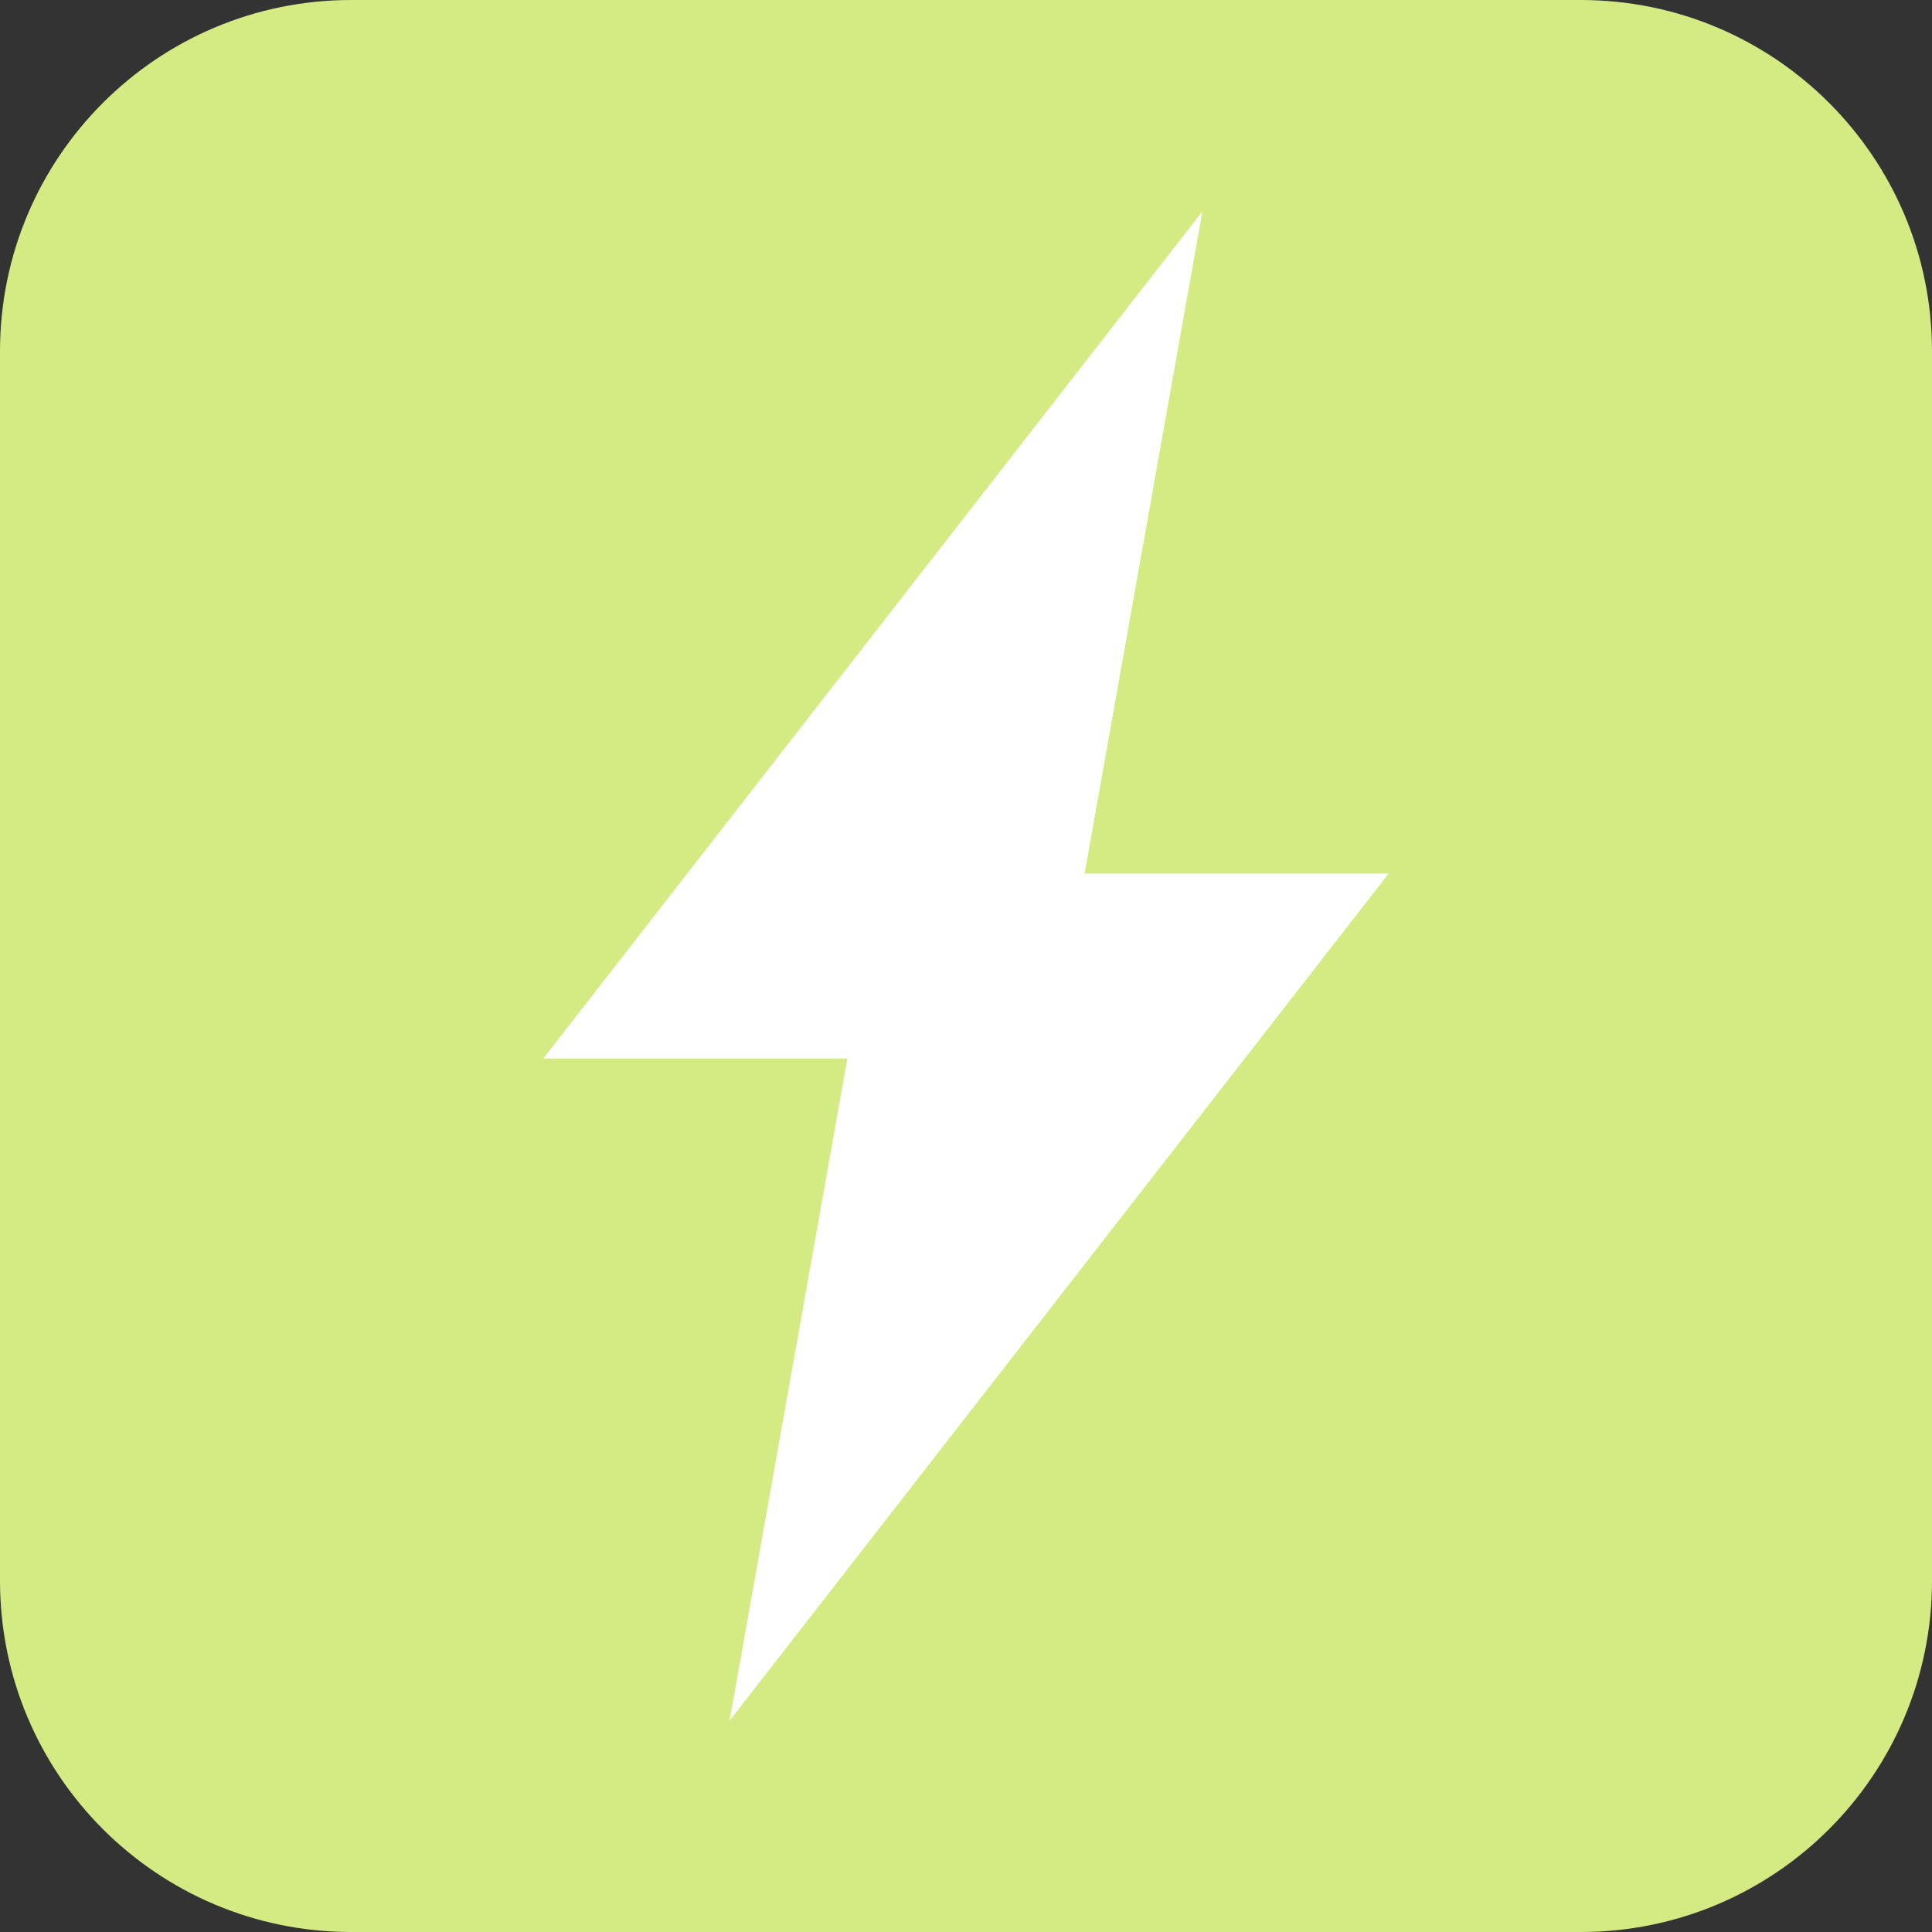 <?xml version="1.0" encoding="UTF-8"?> <svg xmlns="http://www.w3.org/2000/svg" width="64" height="64" viewBox="0 0 64 64" fill="none"><rect x="0" y="0" width="64" height="64" fill="#333333" stroke="none"/><path d="M0 11.636C0 5.21 5.21 0 11.636 0H52.364C58.79 0 64 5.21 64 11.636V52.364C64 58.79 58.79 64 52.364 64H11.636C5.21 64 0 58.79 0 52.364V11.636Z" fill="#D4EB84"></path><path d="M39.832 7L18 35.063H28.071L24.168 57L46 28.937H35.929L39.832 7Z" fill="white"></path></svg> 